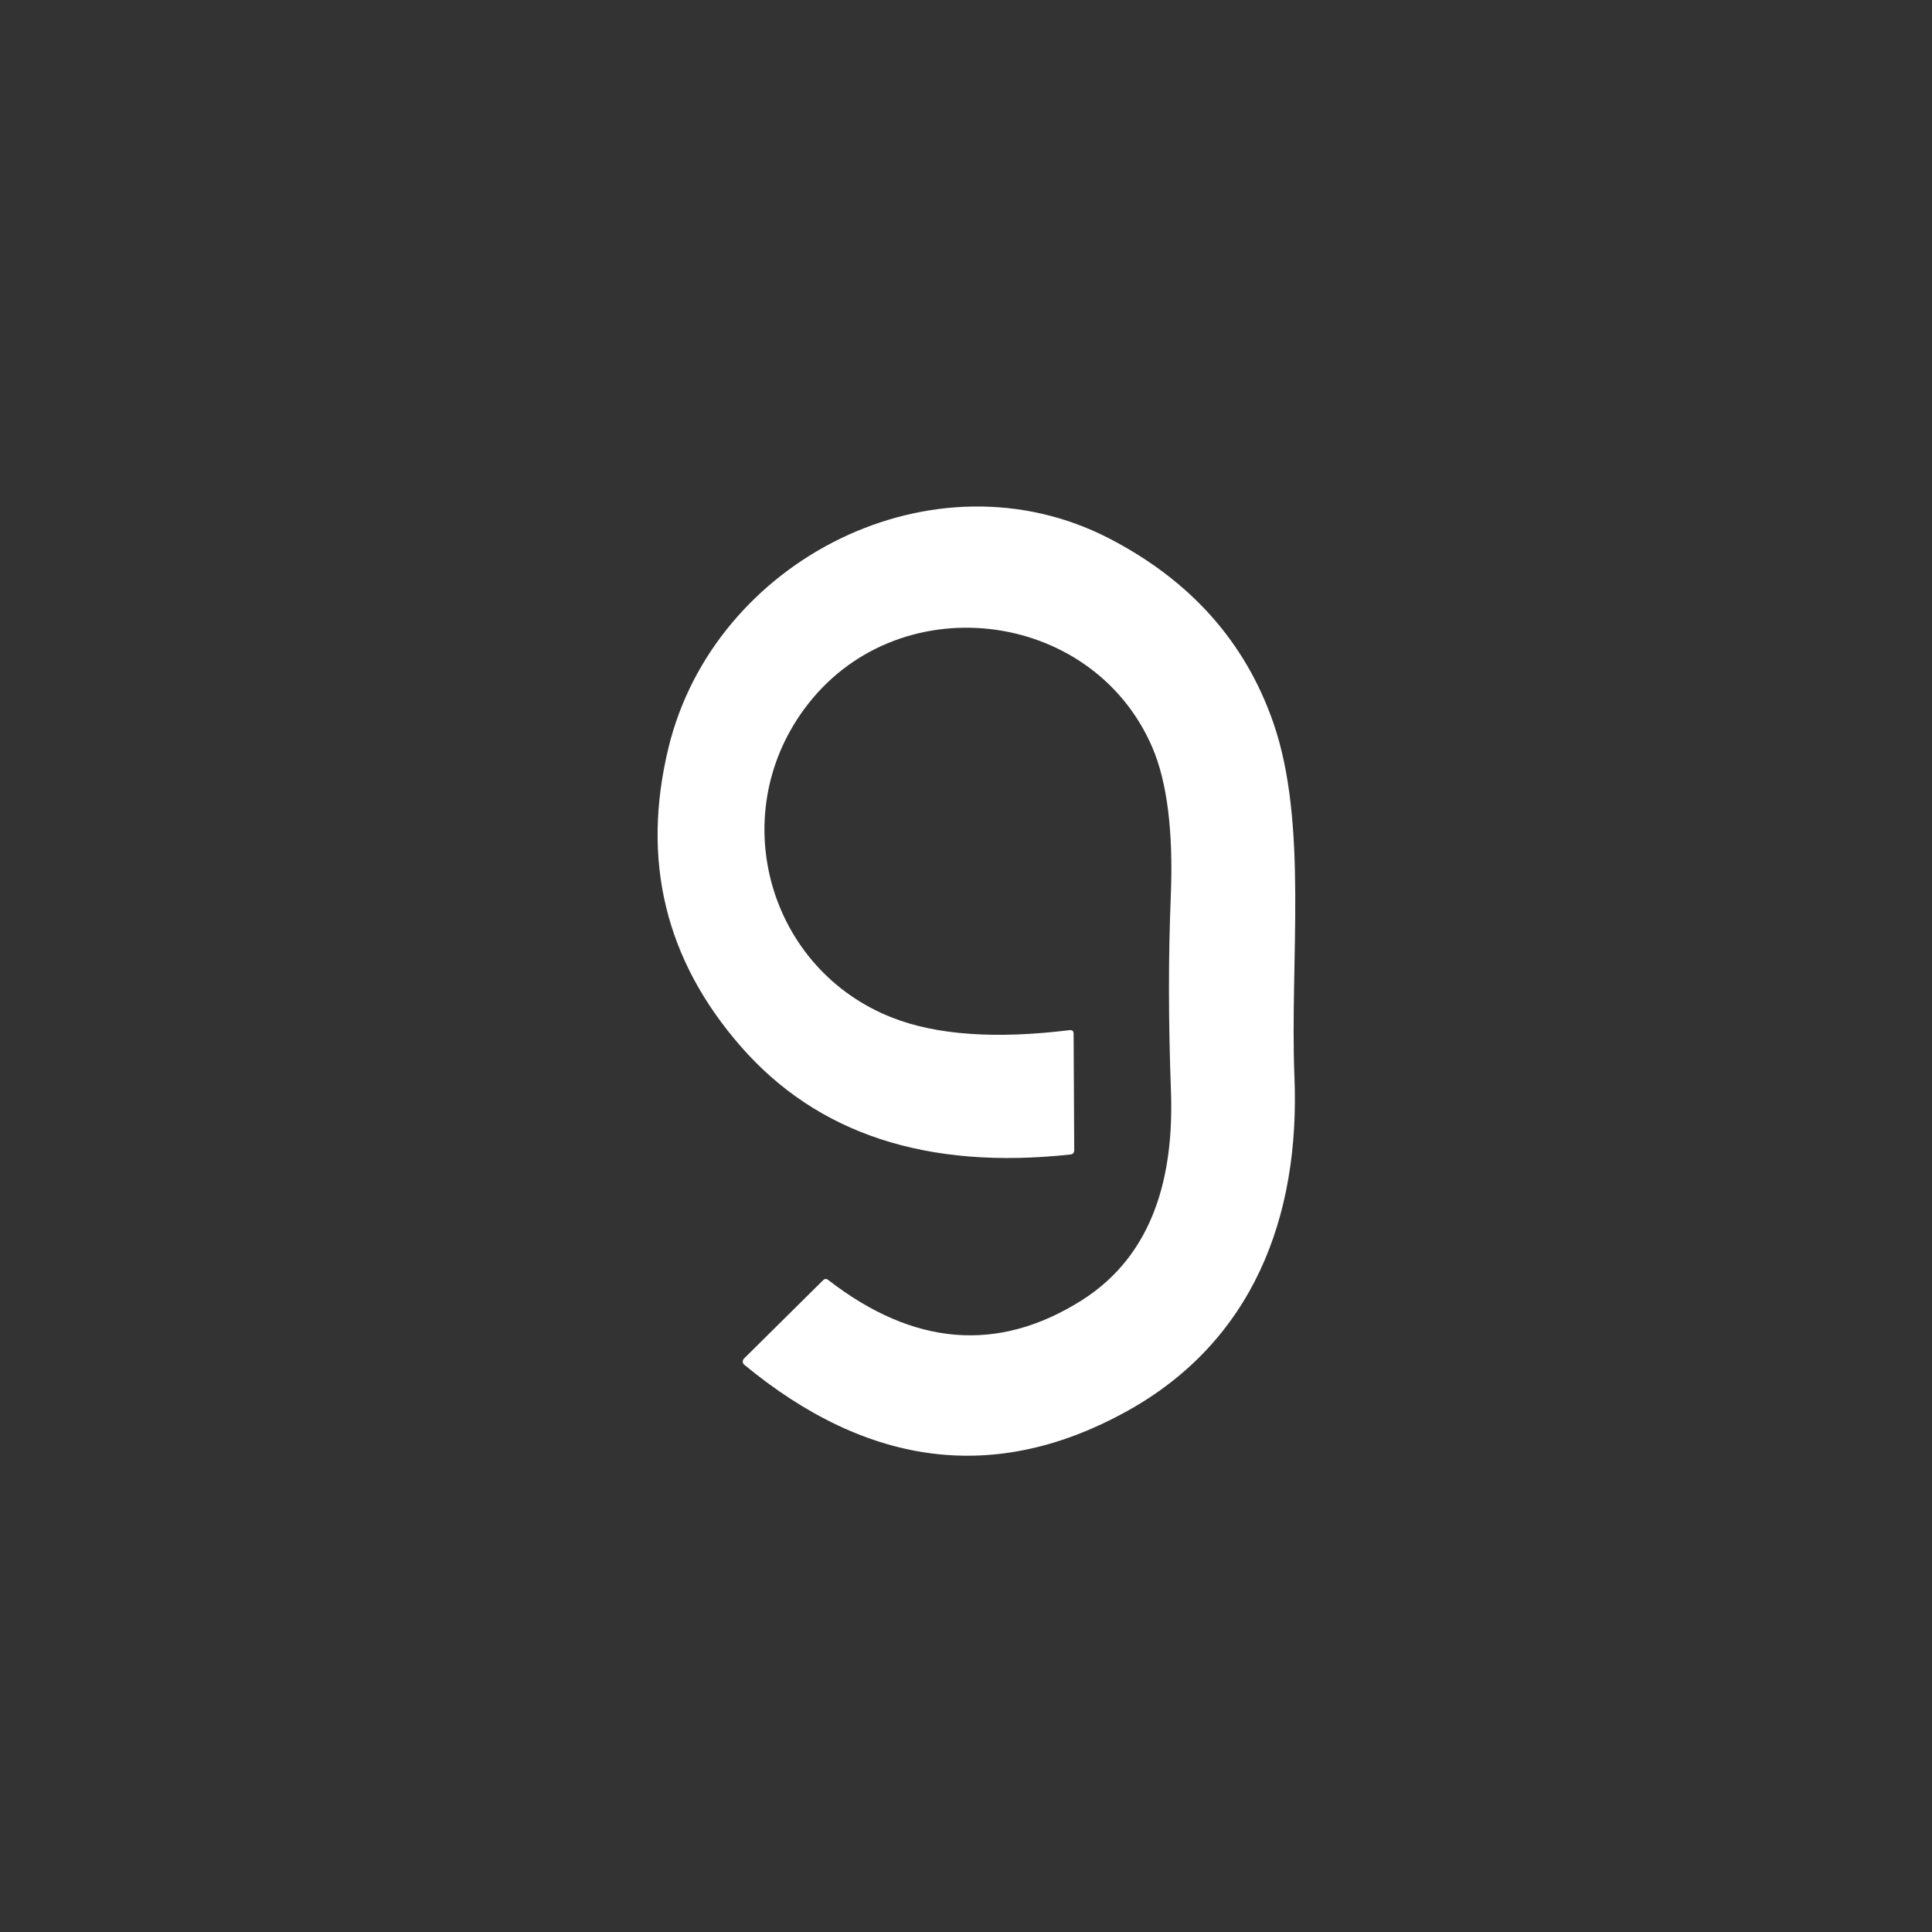 <svg width="95" height="95" viewBox="0 0 95 95" fill="none" xmlns="http://www.w3.org/2000/svg">
<rect x="0" y="0" width="95" height="95" fill="#333333" stroke="none"/>
<g clip-path="url(#clip0_60_80)">
<mask id="mask0_60_80" style="mask-type:luminance" maskUnits="userSpaceOnUse" x="0" y="0" width="95" height="95">
<path d="M95 0H0V95H95V0Z" fill="white"/>
</mask>
<g mask="url(#mask0_60_80)">
<path d="M43.886 50.046C46.068 50.897 48.97 51.1 52.592 50.654C52.725 50.639 52.792 50.699 52.792 50.832L52.822 56.555C52.822 56.688 52.755 56.76 52.621 56.77C45.585 57.532 40.187 55.761 36.427 51.456C32.711 47.201 31.526 42.302 32.872 36.761C35.12 27.506 45.942 22.035 54.536 26.474C58.539 28.542 61.231 31.563 62.611 35.536C64.333 40.494 63.42 47.233 63.65 52.94C63.932 59.85 61.609 65.981 55.367 69.417C48.975 72.935 42.716 72.163 36.59 67.101C36.569 67.083 36.553 67.061 36.541 67.037C36.529 67.012 36.523 66.984 36.522 66.957C36.522 66.929 36.527 66.901 36.537 66.875C36.547 66.849 36.563 66.825 36.583 66.804L40.472 62.952C40.551 62.873 40.635 62.868 40.724 62.938C44.925 66.193 49.076 66.53 53.178 63.947C56.778 61.676 57.72 57.735 57.579 53.675C57.45 50.202 57.448 46.985 57.572 44.027C57.695 40.89 57.394 38.468 56.666 36.761C53.712 29.873 44.019 28.723 39.522 34.898C35.655 40.204 37.837 47.685 43.886 50.046Z" fill="white"/>
</g>
</g>
<defs>
<clipPath id="clip0_60_80">
<rect width="95" height="95" fill="white"/>
</clipPath>
</defs>
</svg>
